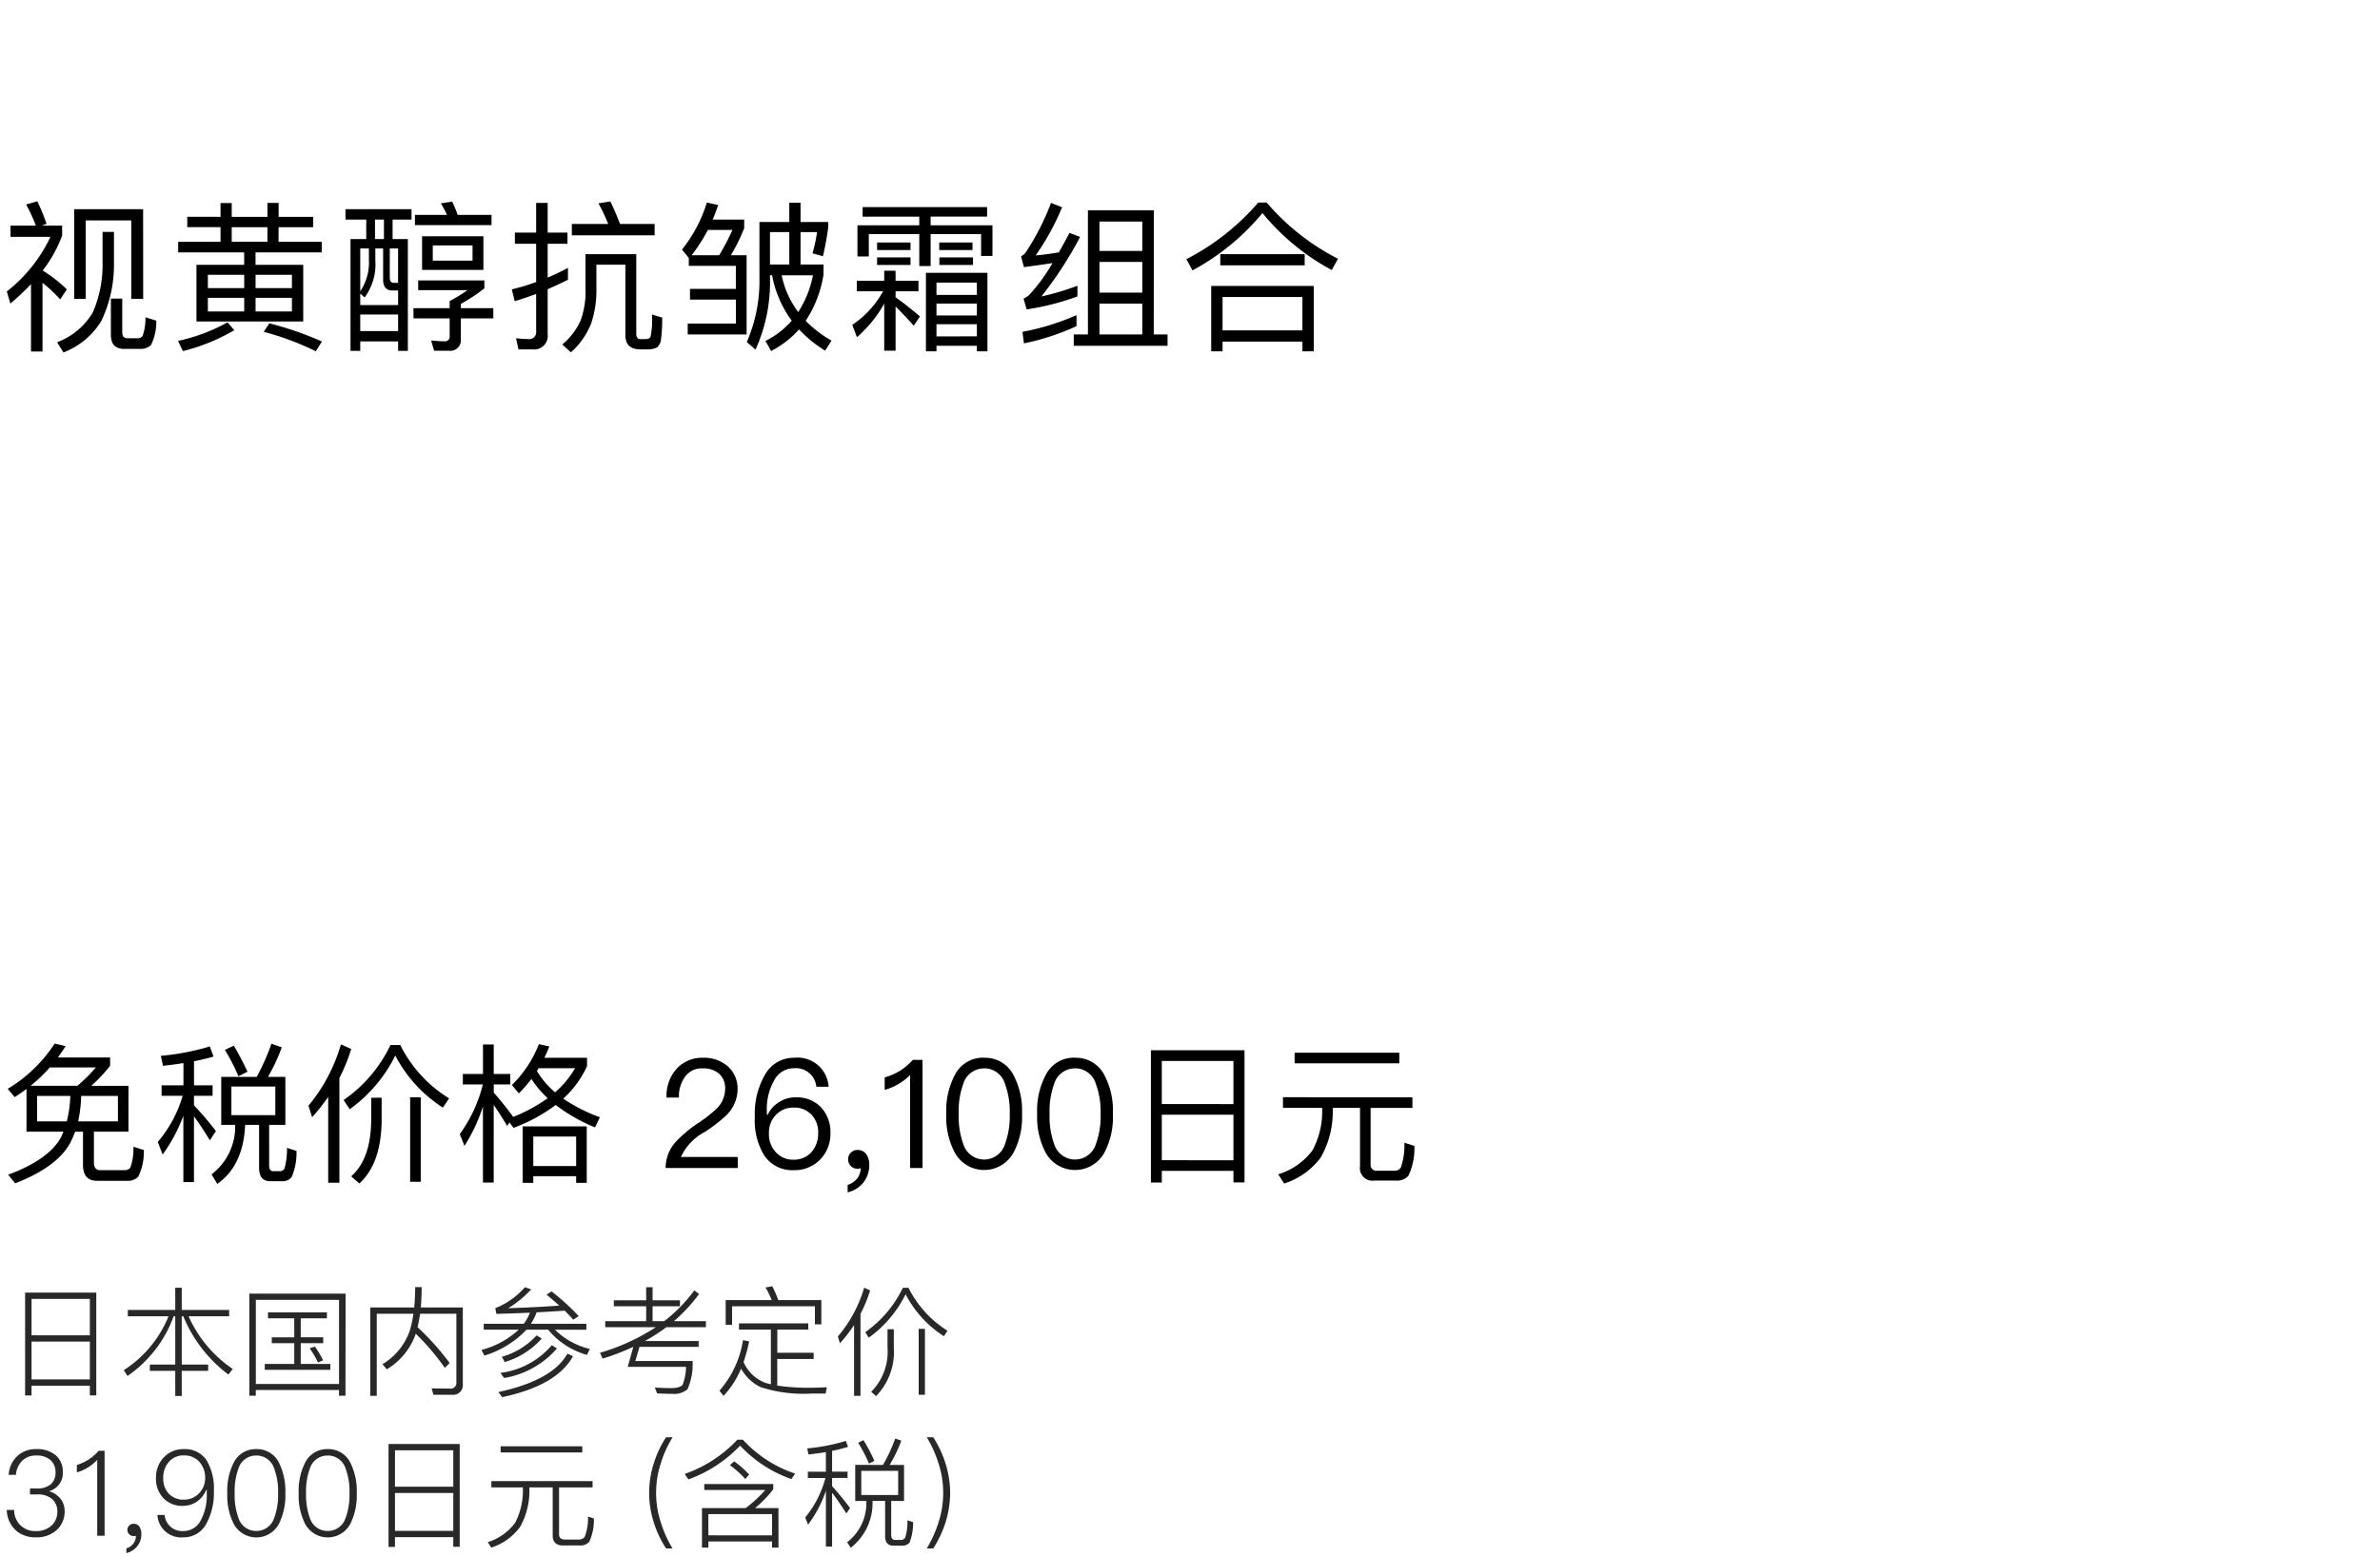 <svg xmlns="http://www.w3.org/2000/svg" width="220" height="144" viewBox="0 0 220 144">
  <g id="te-vp_detail_01" transform="translate(-20 -470)">
    <rect id="長方形_7725" data-name="長方形 7725" width="220" height="144" transform="translate(20 470)" fill="#fff"/>
    <path id="パス_8918" data-name="パス 8918" d="M2.865,11.275V17.5H3.93V11.155a12.72,12.72,0,0,1,1.635,1.53l.615-.93a12.9,12.9,0,0,0-2.235-1.74,12.053,12.053,0,0,0,1.8-3.24V5.86H3.87L4.3,5.7A18.113,18.113,0,0,0,3.45,3.61l-1.035.3a15.306,15.306,0,0,1,.9,1.95H.975V6.9h3.69A14.034,14.034,0,0,1,.63,11.95l.33,1.125C1.65,12.475,2.3,11.875,2.865,11.275ZM13.23,4.345H6.855V12.64H7.92V5.38h4.215v7.26h1.1ZM12.915,17.26a1.411,1.411,0,0,0,1.035-.345,4.738,4.738,0,0,0,.495-2.265l-1-.315a4.855,4.855,0,0,1-.255,1.7.5.5,0,0,1-.465.24h-.93q-.495,0-.495-.54V12.61h-1.05v3.345c0,.87.4,1.305,1.23,1.305ZM9.48,6.445V9.31a10.994,10.994,0,0,1-.915,4.605,6.479,6.479,0,0,1-3.285,2.73l.585.945a7.046,7.046,0,0,0,3.5-2.91,12.025,12.025,0,0,0,1.17-5.37V6.445Zm7.83-1.4v.96h3.075V7.36H16.47v.975h6.1V9.49h-4.41v5.235h9.87V9.49h-4.41V8.335h6.12V7.36h-3.99V6.01H28.95V5.05H25.755V3.76H24.72V5.05h-3.3V3.775H20.385V5.05Zm7.41,2.31h-3.3V6.01h3.3ZM26.985,13.8h-3.36v-1.26h3.36Zm-4.41,0h-3.36v-1.26h3.36Zm-3.36-2.16v-1.23h3.36v1.23Zm4.41-1.23h3.36v1.23h-3.36ZM24.9,14.9l-.525.78a25.922,25.922,0,0,1,4.815,1.8l.57-.9A29.754,29.754,0,0,0,24.9,14.9Zm-3.87-.09a16.6,16.6,0,0,1-4.575,1.71l.45.945a17.812,17.812,0,0,0,4.755-1.935ZM31.935,4.345v.96h1.92v1.8H32.4V17.44h.9v-.87h3.5v.87h.9V7.105h-1.41v-1.8H38.04v-.96ZM33.3,15.61V14.08h3.5v1.53Zm.8-7.635V9.04a4.754,4.754,0,0,1-.8,2.895V7.975Zm-.8,4.17.405.36a5.191,5.191,0,0,0,.99-3.465V7.975h.72v2.88c0,.66.285,1.005.855,1.005H36.8v1.35H33.3Zm1.365-5.04v-1.8h.825v1.8Zm2.13,4.05H36.42c-.27,0-.39-.165-.39-.465V7.975H36.8Zm1.56-6.285v.945h7.08V4.87H42.3a9.534,9.534,0,0,0-.5-1.23l-1.05.165a8.887,8.887,0,0,1,.57,1.065Zm.66,1.98V9.955h5.67V6.85ZM43.68,9.1H40.005V7.69H43.68Zm-5.46,4.395v.945h3.345v1.62a.433.433,0,0,1-.48.5c-.3,0-.7-.03-1.23-.075l.27.945H41.49a.985.985,0,0,0,1.11-1.11V14.44h3v-.945h-3V13.1a16.078,16.078,0,0,0,2.175-1.44V10.93h-6.12v.9h4.56a14.241,14.241,0,0,1-1.65,1.005v.66Zm10.995,3.81a1.254,1.254,0,0,0,1.41-1.41V11.74c.63-.27,1.26-.57,1.875-.87v-1.1c-.615.33-1.245.63-1.875.9V7.54h1.83V6.505h-1.83V3.76H49.56V6.505H47.595V7.54H49.56v3.54a19.415,19.415,0,0,1-2.25.675l.27,1.1q.99-.315,1.98-.675v3.45a.636.636,0,0,1-.72.72,10.137,10.137,0,0,1-1.14-.075l.225,1.035ZM52.86,5.71V6.76h7.65V5.71H57.315c-.3-.78-.6-1.485-.9-2.085l-1.1.18a14.032,14.032,0,0,1,.9,1.905Zm-.885,11.145.8.72a7.073,7.073,0,0,0,1.86-2.64,9.591,9.591,0,0,0,.495-3.315V9.475H57.81v6.51c0,.87.45,1.32,1.38,1.32h.555a2.074,2.074,0,0,0,.99-.18,1.211,1.211,0,0,0,.375-.81,14.858,14.858,0,0,0,.1-1.95l-.945-.285a7.489,7.489,0,0,1-.135,2.07.307.307,0,0,1-.18.15,1.078,1.078,0,0,1-.33.06h-.4c-.27,0-.405-.165-.405-.48V8.5H54.12v3.12a7.863,7.863,0,0,1-.45,3.015A6.191,6.191,0,0,1,51.975,16.855ZM63.78,11.71v.99h4.245v2.22H63.57v1.005h5.445V8.6H67.56A16.98,16.98,0,0,0,68.79,6.1V5.305H65.88c.18-.435.345-.885.51-1.35L65.34,3.73a13.188,13.188,0,0,1-2.3,4.35l.63.765V9.58h4.35v2.13ZM66.48,8.6H63.93a14.914,14.914,0,0,0,1.5-2.34h2.28A23.6,23.6,0,0,1,66.48,8.6Zm6.48-4.86V5.53H70.2V10.7a14.054,14.054,0,0,1-1.17,5.925l.81.7a15.191,15.191,0,0,0,1.335-6.66V10.45h.195a10.163,10.163,0,0,0,1.815,4.2,7.754,7.754,0,0,1-2.43,1.875l.525.93a8.942,8.942,0,0,0,2.58-1.995,11.875,11.875,0,0,0,2.415,1.965l.585-.93a10.921,10.921,0,0,1-2.385-1.83,10.784,10.784,0,0,0,1.65-4.29V9.46H74v-3h1.53a17.106,17.106,0,0,1-.42,1.965l.96.27A27.253,27.253,0,0,0,76.56,6.01V5.53H74V3.745ZM71.175,9.46v-3H72.96v3Zm2.61,4.395a8.477,8.477,0,0,1-1.53-3.4H75.15A9.771,9.771,0,0,1,73.785,13.855ZM79.2,10.96v.975h2.43a8.932,8.932,0,0,1-2.85,3.105l.435,1.14a11.709,11.709,0,0,0,2.52-3.105v4.35h1.05v-4.08c.465.45,1.02,1.035,1.68,1.77l.57-.855c-.765-.66-1.515-1.245-2.25-1.77v-.555H84.9V10.96H82.785v-.93h-1.05v.93Zm12.075-.735H85.59v7.26h.975v-.51H90.3v.51h.975Zm-4.71,5.88V14.98H90.3V16.1Zm0-1.935v-1.1H90.3v1.1Zm0-1.9v-1.14H90.3v1.14ZM79.74,4.15v.885h5.235v.8H79.26V8.71h1.05V6.64h4.665V9.6h1.05V6.64H90.69V8.665h1.05V5.83H86.025v-.8h5.22V4.15Zm1.335,3.27v.7h3.09v-.7Zm0,1.38v.7h3.09V8.8ZM86.82,7.42v.7h3.075v-.7Zm.015,1.38v.7H89.94V8.8ZM99.51,14.14a23.1,23.1,0,0,1-4.995,1.545l.135,1.065a22.534,22.534,0,0,0,4.86-1.59ZM97.155,3.76a22.867,22.867,0,0,1-2.31,4.53,1.043,1.043,0,0,1-.465.4L94.65,9.7c.9-.12,1.77-.24,2.64-.375a16.166,16.166,0,0,1-2.175,2.97,2,2,0,0,1-.5.315l.285,1a23.762,23.762,0,0,0,4.695-1.2v-.99a23.346,23.346,0,0,1-3.33.99A35.525,35.525,0,0,0,99.84,6.91l-.975-.375q-.518.968-.99,1.8c-.72.12-1.425.225-2.145.285a22.876,22.876,0,0,0,2.445-4.455Zm9.5.69h-6.09V15.925H99.255v1.05h8.67v-1.05H106.65Zm-5.025,11.475v-2.85h3.96v2.85Zm0-3.87V9.22h3.96v2.835Zm0-3.855V5.485h3.96V8.2ZM116.31,3.73a22.131,22.131,0,0,1-6.645,5.235l.57,1.035A21.848,21.848,0,0,0,116.7,4.7a21.18,21.18,0,0,0,6.4,5.265l.585-1.035a21.531,21.531,0,0,1-6.6-5.205Zm5.13,7.71h-9.48v6.045h1.05v-.9h7.38v.9h1.05Zm-8.43,4.11V12.46h7.38v3.09ZM112.8,8.5V9.535h7.8V8.5Z" transform="translate(20 485)"/>
    <path id="パス_8919" data-name="パス 8919" d="M2.45,7.692V11.64H5.866c-.084.2-.168.406-.266.6C4.816,13.586,3.192,14.72.756,15.616l.644.8c2.716-1.05,4.466-2.38,5.222-4,.112-.252.224-.5.322-.77h.728v3.066q0,1.47,1.3,1.47h2.744a1.348,1.348,0,0,0,1.064-.378,5.337,5.337,0,0,0,.518-2.464l-.966-.308a5.3,5.3,0,0,1-.266,1.9.592.592,0,0,1-.532.266H9.282c-.406,0-.6-.238-.6-.7V11.64h3.192V7.4H8.442A14.956,14.956,0,0,0,10.178,5.55V4.78H5.348q.378-.5.714-1.05L5.054,3.492A13.331,13.331,0,0,1,.714,7.678l.644.77Q1.9,8.091,2.45,7.692Zm4.7-.294H2.828A14.535,14.535,0,0,0,4.606,5.7H8.862A14.959,14.959,0,0,1,7.154,7.4Zm3.752,3.29H7.224A12.032,12.032,0,0,0,7.5,8.336h3.4Zm-4.732,0H3.43V8.336H6.5A10.966,10.966,0,0,1,6.174,10.688Zm14.28-4.116V11.01h1.288a5.534,5.534,0,0,1-2.184,4.578l.532.882c1.61-1.134,2.464-2.954,2.576-5.46h1.288v3.976c0,.812.336,1.232,1.022,1.232h1.078a1.069,1.069,0,0,0,.91-.378,5.767,5.767,0,0,0,.448-2.422l-.882-.28a6.45,6.45,0,0,1-.224,1.89.446.446,0,0,1-.42.266H25.27c-.266,0-.392-.182-.392-.518V11.01h1.5V6.572h-1.61a15.488,15.488,0,0,0,1.274-2.73l-.952-.336A20.479,20.479,0,0,1,23.73,6.572Zm5,3.542h-4.06V7.468h4.06ZM21.616,3.688l-.826.392a17.935,17.935,0,0,1,1.246,2.436l.84-.42C22.47,5.228,22.05,4.416,21.616,3.688ZM14.938,7.356v.966h1.946a11.5,11.5,0,0,1-2.3,4.27l.448,1.162a14.893,14.893,0,0,0,1.918-3.584V16.3h.98V10.226c.42.56.91,1.288,1.47,2.212l.56-.854a30.337,30.337,0,0,0-2.03-2.38V8.322h1.722V7.356H17.934V5.13c.63-.126,1.232-.266,1.806-.434l-.35-.938a22.171,22.171,0,0,1-4.522.868l.2.924q.966-.105,1.89-.252V7.356Zm15.4,1.064v7.938h1.036V6.684A17.423,17.423,0,0,0,32.466,4l-.952-.434a15.555,15.555,0,0,1-3,5.67l.336,1.064A17.468,17.468,0,0,0,30.338,8.42Zm7.574.042v7.812h.98V8.462Zm-3.6.042v2.114c-.028,2.366-.644,4.088-1.848,5.152l.756.658c1.344-1.232,2.03-3.164,2.058-5.81V8.5Zm1.778-4.872a12.918,12.918,0,0,1-4.326,5.082l.56.854A13.5,13.5,0,0,0,36.54,4.6a12.638,12.638,0,0,0,4.4,4.816l.574-.854A12.172,12.172,0,0,1,37,3.632Zm9.548,5.53c.336.49.756,1.134,1.246,1.946l.21-.322.378.5a15.263,15.263,0,0,0,3.892-2.114,15.846,15.846,0,0,0,3.64,2.072l.448-.938a15.018,15.018,0,0,1-3.388-1.722,9.26,9.26,0,0,0,2.2-3V4.808H50.316q.252-.5.462-1.05l-.966-.21a10.786,10.786,0,0,1-2.492,3.78l.644.77a13.4,13.4,0,0,0,1.162-1.33,9.626,9.626,0,0,0,1.5,1.778,15.023,15.023,0,0,1-3.206,1.736l.014-.014c-.6-.826-1.2-1.568-1.792-2.24V7.272h1.526V6.306H45.64V3.576h-.994v2.73H42.784v.966h1.848A13.168,13.168,0,0,1,42.5,11.864l.434,1.092a15.82,15.82,0,0,0,1.708-3.64v7.028h.994Zm8.6,1.988H48.314v5.222h.98v-.616h3.962v.616h.98Zm-4.942,3.668v-2.73h3.962v2.73ZM51.31,8a8.175,8.175,0,0,1-1.68-1.96c.056-.084.1-.182.154-.266h3.374A8.6,8.6,0,0,1,51.31,8ZM65,4.808a3.178,3.178,0,0,0-2.45,1.008,3.771,3.771,0,0,0-.938,2.674h1.148a3.05,3.05,0,0,1,.616-2,1.867,1.867,0,0,1,1.582-.7,2.181,2.181,0,0,1,1.526.5,1.815,1.815,0,0,1,.546,1.414,2.617,2.617,0,0,1-.77,1.792,12.385,12.385,0,0,1-1.568,1.246,12.14,12.14,0,0,0-2.17,1.778A3.589,3.589,0,0,0,61.53,15h6.664V13.978h-5.25a4.943,4.943,0,0,1,2.184-2.3,14.109,14.109,0,0,0,2.072-1.61,3.4,3.4,0,0,0,.98-2.352,2.738,2.738,0,0,0-.9-2.114A3.311,3.311,0,0,0,65,4.808Zm8.4,0a3.028,3.028,0,0,0-2.688,1.568,7.186,7.186,0,0,0-.938,3.892,6.235,6.235,0,0,0,.868,3.57A3.118,3.118,0,0,0,73.388,15.2a3.282,3.282,0,0,0,2.422-.98,3.38,3.38,0,0,0,.952-2.45,3.341,3.341,0,0,0-.868-2.38,3.048,3.048,0,0,0-2.31-.924A2.763,2.763,0,0,0,72.03,8.9a2.734,2.734,0,0,0-1.078,1.2H70.9c-.014-.182-.014-.308-.014-.364a5.283,5.283,0,0,1,.658-2.8,2.04,2.04,0,0,1,1.848-1.162A1.9,1.9,0,0,1,75.46,7.482h1.134A2.874,2.874,0,0,0,73.4,4.808ZM73.36,9.414a2.142,2.142,0,0,1,1.652.658,2.33,2.33,0,0,1,.616,1.694A2.582,2.582,0,0,1,75,13.544a2.153,2.153,0,0,1-1.638.686,2.1,2.1,0,0,1-1.666-.714,2.408,2.408,0,0,1-.616-1.722,2.334,2.334,0,0,1,.644-1.708A2.185,2.185,0,0,1,73.36,9.414Zm5.95,3.92a.815.815,0,0,0-.644.238.777.777,0,0,0-.266.63.845.845,0,0,0,.252.616.814.814,0,0,0,.6.252.8.8,0,0,0,.308-.056,1.567,1.567,0,0,1-.308.938,1.949,1.949,0,0,1-.9.616v.686a2.687,2.687,0,0,0,1.456-.91,2.624,2.624,0,0,0,.546-1.638,1.626,1.626,0,0,0-.28-.98A.918.918,0,0,0,79.31,13.334ZM84.378,5a5.8,5.8,0,0,1-1.2,1.022,5.95,5.95,0,0,1-1.4.6V7.776A5.348,5.348,0,0,0,84.126,6.4V15h1.148V5Zm6.594-.2a2.9,2.9,0,0,0-2.7,1.582,7.048,7.048,0,0,0-.8,3.612,7.048,7.048,0,0,0,.8,3.612,3.1,3.1,0,0,0,5.4,0,7.048,7.048,0,0,0,.8-3.612,7.048,7.048,0,0,0-.8-3.612A2.931,2.931,0,0,0,90.972,4.808Zm0,.98A2,2,0,0,1,92.9,7.23,7.36,7.36,0,0,1,93.338,10a7.462,7.462,0,0,1-.434,2.772,2.015,2.015,0,0,1-3.864,0A7.494,7.494,0,0,1,88.62,10a7.394,7.394,0,0,1,.42-2.772A2,2,0,0,1,90.972,5.788Zm8.4-.98a2.9,2.9,0,0,0-2.7,1.582,7.048,7.048,0,0,0-.8,3.612,7.048,7.048,0,0,0,.8,3.612,3.1,3.1,0,0,0,5.4,0,7.048,7.048,0,0,0,.8-3.612,7.048,7.048,0,0,0-.8-3.612A2.931,2.931,0,0,0,99.372,4.808Zm0,.98A2,2,0,0,1,101.3,7.23,7.36,7.36,0,0,1,101.738,10a7.462,7.462,0,0,1-.434,2.772,2.015,2.015,0,0,1-3.864,0A7.494,7.494,0,0,1,97.02,10a7.394,7.394,0,0,1,.42-2.772A2,2,0,0,1,99.372,5.788Zm15.666-1.666h-8.652V16.344h1.008V15.266h6.622V16.33h1.022Zm-7.644,10.164V10.072h6.622v4.214Zm0-5.194V5.1h6.622v3.99Zm12.278-4.746v.98h9.674v-.98Zm-1.078,4.116v.98h3.626v.21a7.576,7.576,0,0,1-.9,3.724,6.151,6.151,0,0,1-3.164,2.212l.546.854a6.759,6.759,0,0,0,3.374-2.394,8.519,8.519,0,0,0,1.12-4.4v-.21h2.52v5.432a1.155,1.155,0,0,0,1.316,1.3h2.03a1.4,1.4,0,0,0,1.12-.434,5.9,5.9,0,0,0,.56-2.772l-.924-.294a6.267,6.267,0,0,1-.322,2.268.652.652,0,0,1-.63.322h-1.554a.538.538,0,0,1-.616-.6V9.442h3.864v-.98Z" transform="translate(20 563)"/>
    <path id="パス_8920" data-name="パス 8920" d="M8.9,3.519H2.321v9.515h.594v-.9h5.39v.891H8.9Zm-5.984,8.03v-3.5h5.39v3.5Zm0-4.081V4.1h5.39V7.468Zm8.9-2.343v.583h3.762a10.672,10.672,0,0,1-4.136,4.983l.341.539a11.379,11.379,0,0,0,4.268-5.522H16.2v4.466H13.849v.583H16.2v2.321H16.8V10.757h2.442v-.583H16.8V5.708h.143a12.852,12.852,0,0,0,4.169,5.39l.4-.517a11.6,11.6,0,0,1-4.081-4.873h3.751V5.125H16.8V3.068H16.2V5.125Zm12.958.22v.55H27.2v1.76H25.124V8.2H27.2v1.914H24.475v.55h6.061v-.55H27.8V8.2h2.079v-.55H27.8V5.895h2.42v-.55Zm7.172-1.727h-8.9v9.438h.6v-.528h7.689v.528h.6ZM23.65,11.967V4.19h7.689v7.777Zm5.456-3.454-.484.154a8.192,8.192,0,0,1,.77,1.32l.473-.209A8.561,8.561,0,0,0,29.106,8.513Zm9.328-1.188a21.746,21.746,0,0,1,2.684,3.157l.451-.451A24.334,24.334,0,0,0,38.6,6.72c.088-.385.165-.8.231-1.243h3.355v6.347a.527.527,0,0,1-.6.572L39.9,12.374l.165.594h1.716a.9.9,0,0,0,1-1.023V4.894H38.9c.044-.572.077-1.2.077-1.881h-.6c0,.66-.033,1.287-.088,1.881H34.232v8.173h.594V5.477h3.388a10.118,10.118,0,0,1-.33,1.551,5.866,5.866,0,0,1-2.53,3.113l.4.473A6.21,6.21,0,0,0,38.434,7.325ZM44.715,6.4v.55h3.234a8.076,8.076,0,0,1-3.443,1.87l.264.528a8.955,8.955,0,0,0,3.9-2.4h2a7.175,7.175,0,0,0,3.586,2.332l.264-.55A6.832,6.832,0,0,1,51.3,6.951H54.2V6.4H49.082A5.223,5.223,0,0,0,49.6,5.345c.9-.044,1.771-.1,2.6-.154.286.286.55.561.792.836l.5-.33a20.355,20.355,0,0,0-2.508-2.288l-.462.3c.418.341.8.682,1.177,1.012-1.452.11-3.025.187-4.719.242a10.114,10.114,0,0,0,2.123-1.738l-.583-.2A7.144,7.144,0,0,1,45.782,4.96l.1.528c1.078-.033,2.112-.066,3.1-.11A4.258,4.258,0,0,1,48.422,6.4ZM49.6,7.479a6.937,6.937,0,0,1-3.212,1.98l.275.484a7.486,7.486,0,0,0,3.421-2.178Zm2.849,1.683c-.913,1.65-3.036,2.827-6.38,3.553l.352.473q5.049-1.073,6.545-3.784Zm-1.441-.781a7.45,7.45,0,0,1-4.752,2.563l.341.473A8.238,8.238,0,0,0,51.48,8.689Zm5.731-4.147v.55H59.73V6.159H55.946V6.72h4.675a19.377,19.377,0,0,1-5.159,2.365l.242.539a21.7,21.7,0,0,0,2.838-1.089l-.517,1.848h5.39a4.874,4.874,0,0,1-.308,1.639c-.154.22-.528.33-1.133.33-.418,0-.9-.022-1.441-.055l.209.539c.4.022.858.044,1.375.044a1.912,1.912,0,0,0,1.43-.418,5.673,5.673,0,0,0,.473-2.618H58.729l.385-1.309h5.467V8H59.609A17.542,17.542,0,0,0,61.6,6.72h3.652V6.159H62.3a15.206,15.206,0,0,0,2.321-2.508l-.44-.341A13.913,13.913,0,0,1,61.4,6.159H60.324V4.784h2.53v-.55h-2.53V3.024H59.73v1.21ZM68.31,6.368V6.94h2.948V12q-.264-.066-.5-.132a3.6,3.6,0,0,1-2.024-1.925,16.017,16.017,0,0,0,.517-1.914l-.572-.11a9.222,9.222,0,0,1-2.178,4.675l.385.473a8.411,8.411,0,0,0,1.617-2.519,4.131,4.131,0,0,0,1.815,1.716,12.865,12.865,0,0,0,4.631.594h1.364l.121-.583c-.605.022-1.188.044-1.749.044a19.959,19.959,0,0,1-2.838-.2V9.657h3.366V9.085H71.852V6.94h2.86V6.368Zm7.612-2.156H71.94a11.974,11.974,0,0,0-.55-1.276l-.627.11a8.869,8.869,0,0,1,.572,1.166H67.078V6.5h.594V4.784h7.656V6.456h.594Zm3.025,2.31v6.545h.594V5.488a13.151,13.151,0,0,0,.891-2.167l-.55-.253a12.393,12.393,0,0,1-2.431,4.51l.187.627A13.8,13.8,0,0,0,78.947,6.522Zm5.973.352v6.094H85.5V6.874Zm-2.882.033V8.579a5.258,5.258,0,0,1-1.507,4.114l.451.4a5.866,5.866,0,0,0,1.639-4.51V6.907Zm1.419-3.828a10.68,10.68,0,0,1-3.476,4.1l.33.506a10.815,10.815,0,0,0,3.4-4.015,10.1,10.1,0,0,0,3.542,3.883l.33-.506a9.977,9.977,0,0,1-3.608-3.971ZM3.377,17.992a2.48,2.48,0,0,0-1.76.627A2.576,2.576,0,0,0,.8,20.368h.671a2.028,2.028,0,0,1,.594-1.309,1.772,1.772,0,0,1,1.309-.473,1.9,1.9,0,0,1,1.309.429,1.491,1.491,0,0,1,.451,1.122,1.432,1.432,0,0,1-.44,1.111,1.985,1.985,0,0,1-1.3.385H2.772v.55h.693A1.951,1.951,0,0,1,4.8,22.6,1.466,1.466,0,0,1,5.3,23.767a1.717,1.717,0,0,1-.528,1.287,2.084,2.084,0,0,1-1.463.517,1.915,1.915,0,0,1-2-1.958H.627A2.62,2.62,0,0,0,1.573,25.6a2.747,2.747,0,0,0,1.749.55,2.78,2.78,0,0,0,1.914-.671,2.284,2.284,0,0,0,.737-1.738,1.814,1.814,0,0,0-.385-1.166,2.124,2.124,0,0,0-1.056-.693A1.725,1.725,0,0,0,5.808,20.1a1.95,1.95,0,0,0-.66-1.54A2.637,2.637,0,0,0,3.377,17.992Zm5.742.154a4.443,4.443,0,0,1-.935.814,4.5,4.5,0,0,1-1.078.5v.682a4.058,4.058,0,0,0,1.881-1.155V26h.682V18.146ZM12.375,24.9a.567.567,0,1,0-.033,1.133.889.889,0,0,0,.22-.022,1.088,1.088,0,0,1-.22.693,1.21,1.21,0,0,1-.66.462v.44a1.868,1.868,0,0,0,1-.627,1.765,1.765,0,0,0,.385-1.133,1.224,1.224,0,0,0-.176-.682A.608.608,0,0,0,12.375,24.9Zm4.62-6.908a2.447,2.447,0,0,0-1.848.759,2.658,2.658,0,0,0-.726,1.914,2.564,2.564,0,0,0,.671,1.848,2.354,2.354,0,0,0,1.8.726,2.278,2.278,0,0,0,1.32-.4,2.472,2.472,0,0,0,.858-1.089h.044v.385a4.877,4.877,0,0,1-.55,2.431,1.774,1.774,0,0,1-1.573,1,1.623,1.623,0,0,1-1.771-1.485h-.671a2.209,2.209,0,0,0,2.431,2.068,2.346,2.346,0,0,0,2.09-1.254,5.918,5.918,0,0,0,.7-3.025,5.136,5.136,0,0,0-.649-2.805A2.372,2.372,0,0,0,16.995,17.992Zm.022.583a1.835,1.835,0,0,1,1.441.627,2.2,2.2,0,0,1,.506,1.452,1.975,1.975,0,0,1-.572,1.43,1.9,1.9,0,0,1-1.386.583,1.855,1.855,0,0,1-1.4-.55,2.026,2.026,0,0,1-.517-1.452,2.162,2.162,0,0,1,.528-1.5A1.773,1.773,0,0,1,17.017,18.575Zm6.677-.583a2.247,2.247,0,0,0-2.112,1.3,5.728,5.728,0,0,0-.572,2.783,5.787,5.787,0,0,0,.572,2.783,2.367,2.367,0,0,0,4.224,0,5.918,5.918,0,0,0,.572-2.783,5.857,5.857,0,0,0-.572-2.783A2.247,2.247,0,0,0,23.694,17.992Zm0,.594a1.707,1.707,0,0,1,1.639,1.166,6.083,6.083,0,0,1,.374,2.321,6.122,6.122,0,0,1-.374,2.321,1.722,1.722,0,0,1-1.639,1.166,1.7,1.7,0,0,1-1.639-1.166,6.145,6.145,0,0,1-.363-2.321,6.106,6.106,0,0,1,.363-2.321A1.688,1.688,0,0,1,23.694,18.586Zm6.6-.594a2.247,2.247,0,0,0-2.112,1.3,5.728,5.728,0,0,0-.572,2.783,5.787,5.787,0,0,0,.572,2.783,2.367,2.367,0,0,0,4.224,0,5.918,5.918,0,0,0,.572-2.783,5.857,5.857,0,0,0-.572-2.783A2.247,2.247,0,0,0,30.294,17.992Zm0,.594a1.707,1.707,0,0,1,1.639,1.166,6.083,6.083,0,0,1,.374,2.321,6.122,6.122,0,0,1-.374,2.321,1.722,1.722,0,0,1-1.639,1.166,1.7,1.7,0,0,1-1.639-1.166,6.145,6.145,0,0,1-.363-2.321,6.106,6.106,0,0,1,.363-2.321A1.688,1.688,0,0,1,30.294,18.586Zm12.2-1.067H35.915v9.515h.594v-.9H41.9v.891h.594Zm-5.984,8.03v-3.5H41.9v3.5Zm0-4.081V18.1H41.9v3.366Zm9.768-3.74V18.3h7.546v-.572Zm-.858,3.223v.583h2.915v.132a6.514,6.514,0,0,1-.7,3.113,4.964,4.964,0,0,1-2.552,1.815l.33.506a5.336,5.336,0,0,0,2.662-1.914,6.76,6.76,0,0,0,.858-3.52v-.132h2.156v4.455c0,.6.319.913.968.913h1.507a1.117,1.117,0,0,0,.9-.33,4.719,4.719,0,0,0,.429-2.167l-.539-.176a4.828,4.828,0,0,1-.308,1.881.687.687,0,0,1-.594.242H52.228c-.374,0-.55-.165-.55-.484V21.534h3.1v-.583ZM61.567,16.9a9.435,9.435,0,0,0-1.089,2.277,9.008,9.008,0,0,0-.473,2.86,9.124,9.124,0,0,0,.473,2.871,9.56,9.56,0,0,0,1.089,2.266h.6a10.474,10.474,0,0,1-1.045-2.288,8.817,8.817,0,0,1,0-5.7A10.024,10.024,0,0,1,62.172,16.9Zm6.3,2.222-.4.352a9.168,9.168,0,0,1,1.43,1.287l.352-.418A9.037,9.037,0,0,0,67.87,19.125Zm4.092,4.323H69.795a10.933,10.933,0,0,0,1.683-1.738v-.484H65.1v.55h5.643a12.25,12.25,0,0,1-1.815,1.672H64.889V27.1h.594v-.572h5.885V27.1h.594Zm-6.479,2.519V24h5.885v1.969Zm2.684-8.844a12.181,12.181,0,0,1-4.873,3.168l.341.506a12.445,12.445,0,0,0,4.785-3.124,11.756,11.756,0,0,0,4.741,3.091l.341-.506a11.461,11.461,0,0,1-4.829-3.135Zm10.89,2.332v3.333H80.08A4.541,4.541,0,0,1,78.309,26.6l.33.517a5.232,5.232,0,0,0,2.013-4.334h1.166v3.245q0,.891.759.891h.8a.886.886,0,0,0,.7-.275,5.212,5.212,0,0,0,.33-1.9l-.528-.165a4.706,4.706,0,0,1-.209,1.6.428.428,0,0,1-.4.209h-.528q-.363,0-.363-.462V22.788h1.188V19.455H82.236a13.32,13.32,0,0,0,1.078-2.244l-.561-.2a14.578,14.578,0,0,1-1.133,2.442Zm3.971,2.783h-3.41V20h3.41Zm-3.212-5.071-.484.242a14.877,14.877,0,0,1,1,1.925l.495-.253A14.169,14.169,0,0,0,79.816,17.167Zm-5.137,2.915v.583H76.3a9.613,9.613,0,0,1-1.87,3.652l.264.66a10.929,10.929,0,0,0,1.65-3.135V27h.572V22.029q.561.726,1.32,1.914l.341-.5a25.6,25.6,0,0,0-1.661-2.024v-.759h1.43v-.583h-1.43V18.157c.528-.11,1.012-.231,1.474-.374l-.2-.55a17.321,17.321,0,0,1-3.575.693l.121.561c.561-.066,1.1-.132,1.606-.22v1.815ZM85.668,16.9a10.518,10.518,0,0,1,1.045,2.288,8.817,8.817,0,0,1,0,5.7,11.016,11.016,0,0,1-1.045,2.288h.6a10.493,10.493,0,0,0,1.089-2.266,9.45,9.45,0,0,0,.473-2.871,9.327,9.327,0,0,0-.473-2.86A10.335,10.335,0,0,0,86.273,16.9Z" transform="translate(20 586)" opacity="0.84"/>
  </g>
</svg>
